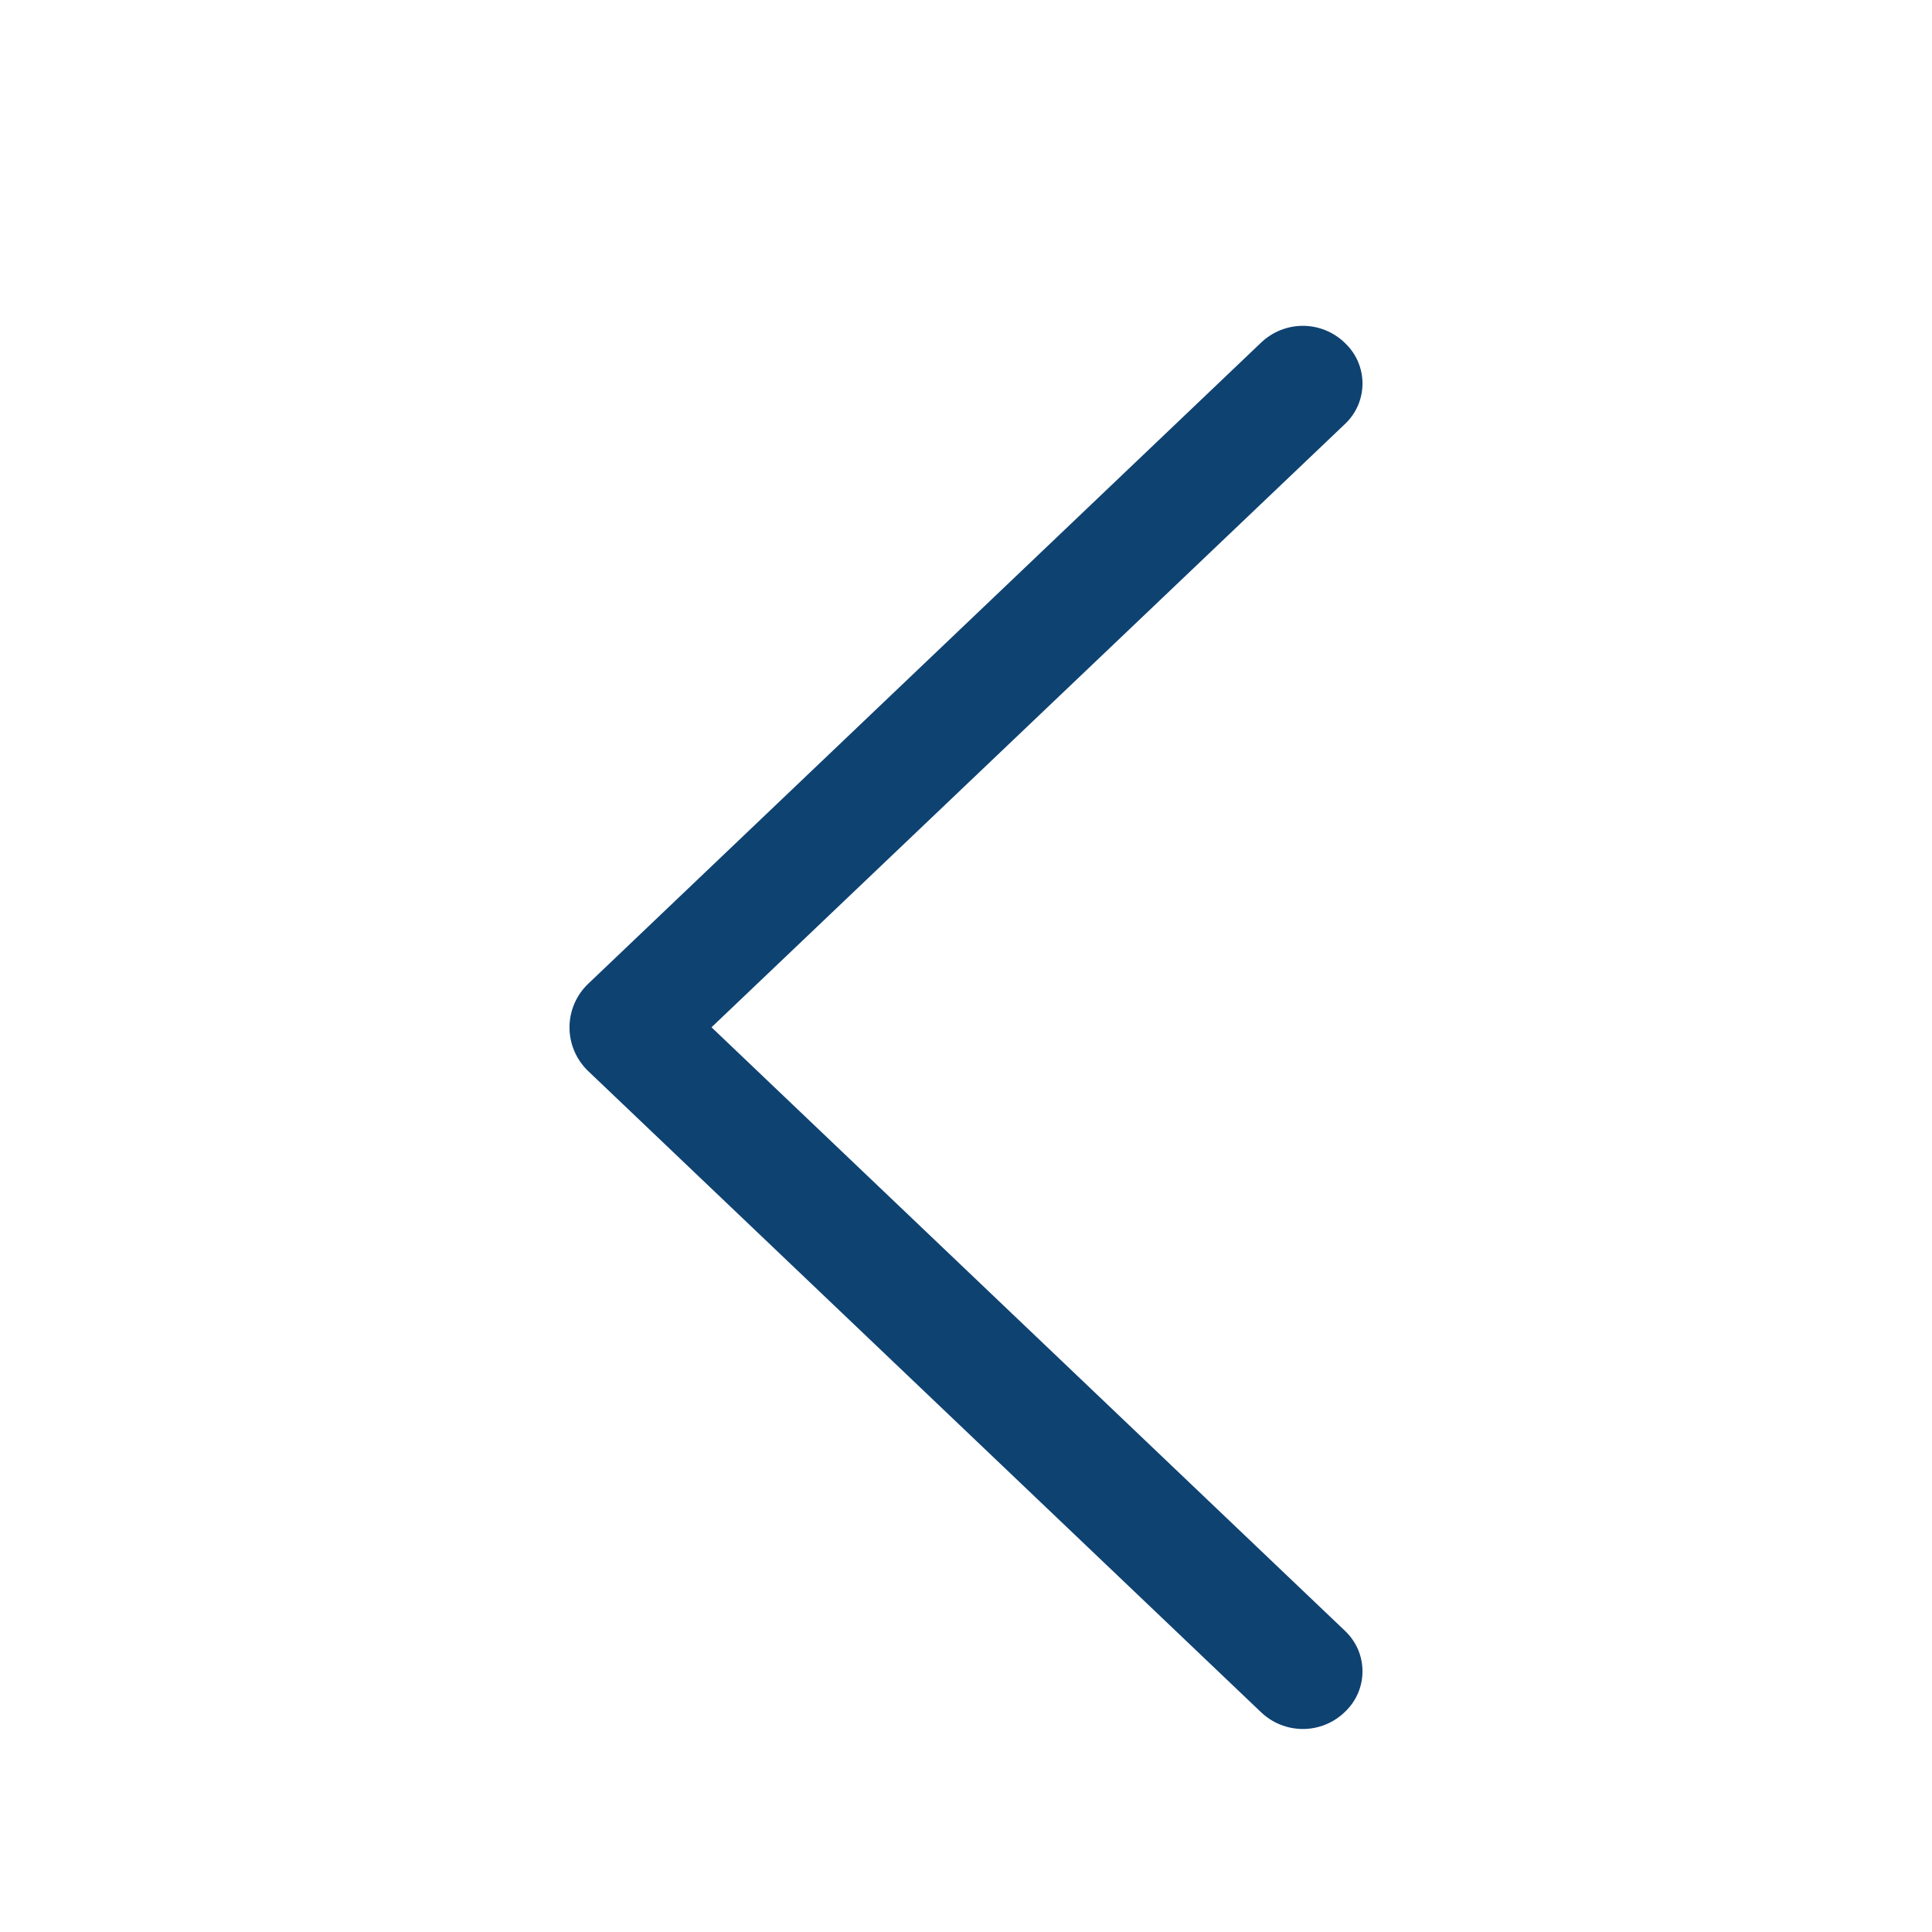 <svg width="40" height="40" viewBox="0 0 40 40" fill="none" xmlns="http://www.w3.org/2000/svg">
<path d="M12.179 22.177L26.111 35.452C26.344 35.673 26.653 35.797 26.974 35.797C27.295 35.797 27.604 35.673 27.836 35.452L27.851 35.437C27.964 35.329 28.054 35.2 28.116 35.057C28.177 34.913 28.209 34.759 28.209 34.603C28.209 34.447 28.177 34.293 28.116 34.149C28.054 34.006 27.964 33.877 27.851 33.769L14.731 21.269L27.851 8.774C27.964 8.667 28.054 8.537 28.116 8.394C28.177 8.251 28.209 8.096 28.209 7.94C28.209 7.784 28.177 7.63 28.116 7.487C28.054 7.343 27.964 7.214 27.851 7.107L27.836 7.092C27.604 6.87 27.295 6.746 26.974 6.746C26.653 6.746 26.344 6.87 26.111 7.092L12.179 20.367C12.056 20.483 11.959 20.624 11.892 20.779C11.825 20.935 11.791 21.102 11.791 21.272C11.791 21.441 11.825 21.608 11.892 21.764C11.959 21.919 12.056 22.06 12.179 22.177Z" fill="#0E4271"/>
</svg>

